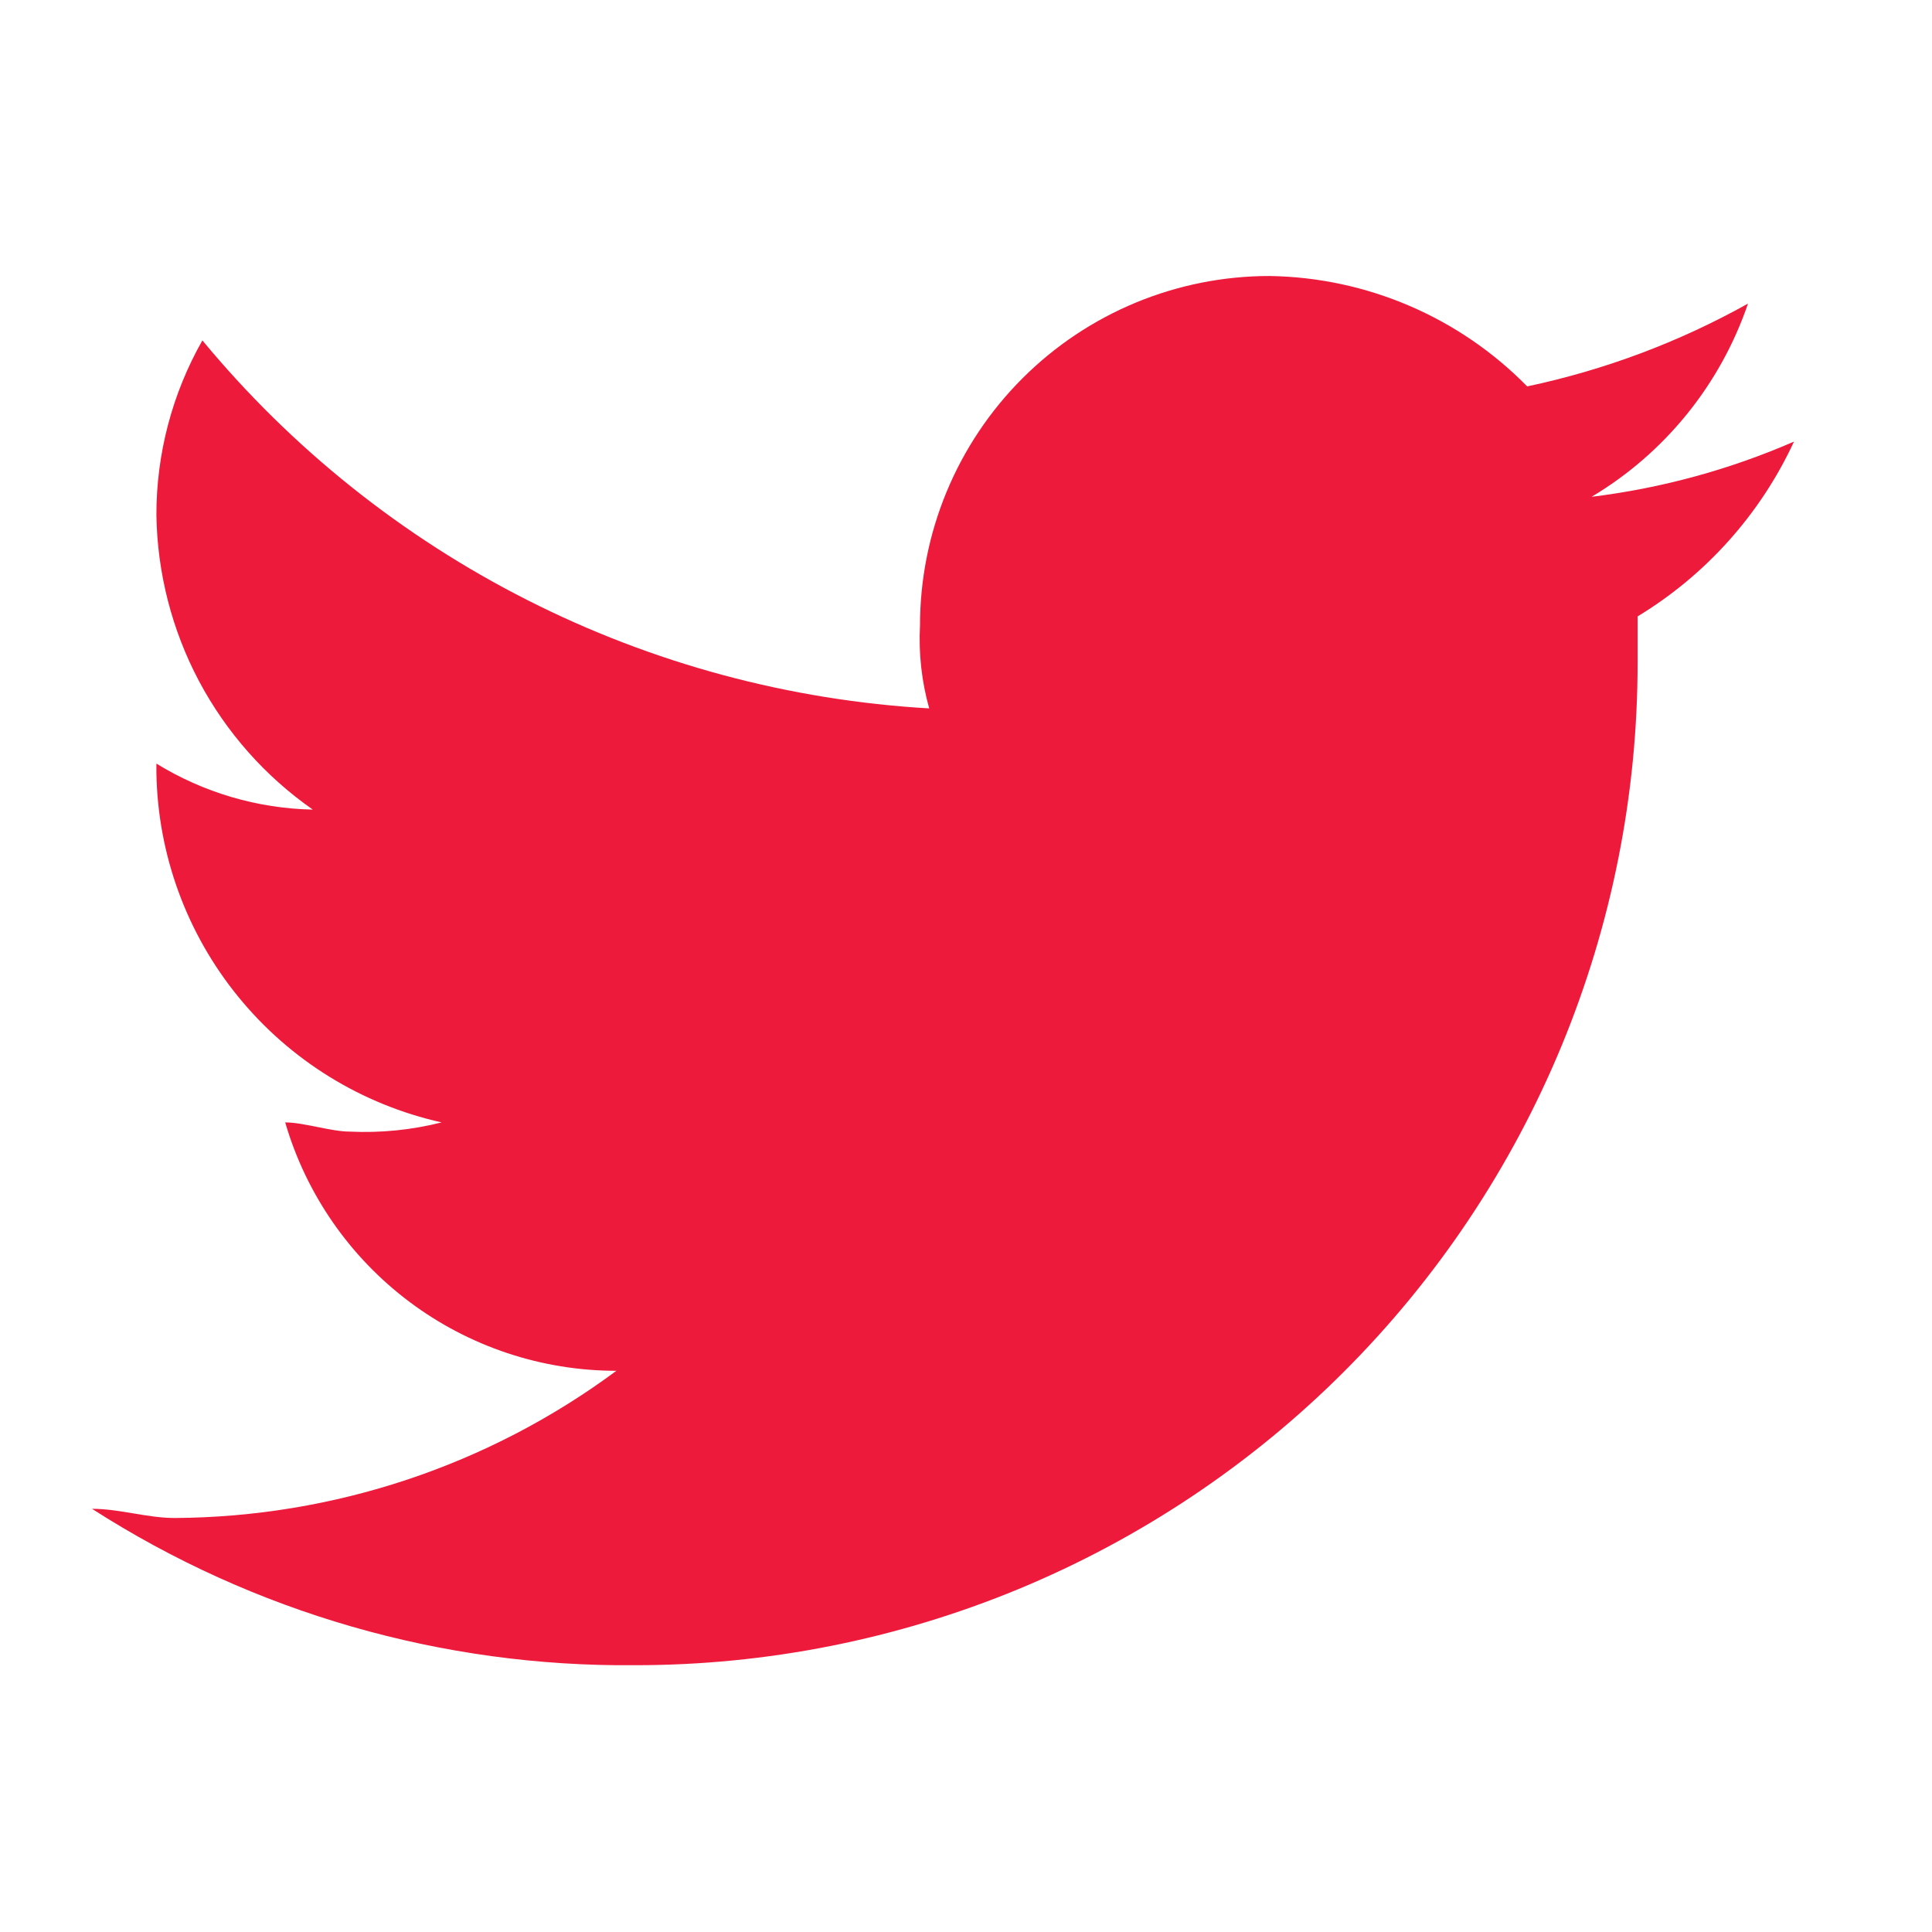 <svg width="21" height="21" viewBox="0 0 21 21" fill="none" xmlns="http://www.w3.org/2000/svg">
<path d="M17.8 6.7V7.2C17.801 8.632 17.519 10.049 16.972 11.372C16.424 12.695 15.621 13.897 14.609 14.909C13.597 15.921 12.395 16.724 11.072 17.272C9.749 17.819 8.332 18.101 6.9 18.1C4.81 18.12 2.759 17.529 1 16.4C1.3 16.4 1.6 16.5 1.9 16.5C3.629 16.49 5.311 15.93 6.7 14.9C5.889 14.9 5.099 14.637 4.45 14.15C3.801 13.663 3.327 12.979 3.1 12.2C3.3 12.2 3.6 12.3 3.8 12.3C4.136 12.316 4.473 12.283 4.8 12.2C3.932 12.006 3.154 11.526 2.592 10.837C2.029 10.148 1.715 9.289 1.7 8.4V8.3C2.212 8.615 2.799 8.788 3.4 8.8C2.883 8.439 2.46 7.961 2.164 7.405C1.869 6.849 1.71 6.23 1.7 5.6C1.699 4.934 1.871 4.279 2.2 3.7C3.171 4.874 4.374 5.835 5.733 6.523C7.092 7.212 8.579 7.612 10.1 7.7C10.018 7.408 9.984 7.103 10 6.8C10 6.301 10.098 5.807 10.289 5.346C10.48 4.885 10.76 4.466 11.113 4.113C11.826 3.4 12.792 3 13.8 3C14.855 3.016 15.861 3.447 16.6 4.2C17.441 4.022 18.25 3.719 19 3.3C18.7 4.179 18.098 4.924 17.3 5.4C18.058 5.307 18.799 5.105 19.5 4.8C19.135 5.588 18.543 6.25 17.8 6.7Z" fill="#ED1A3B"/>
</svg>
